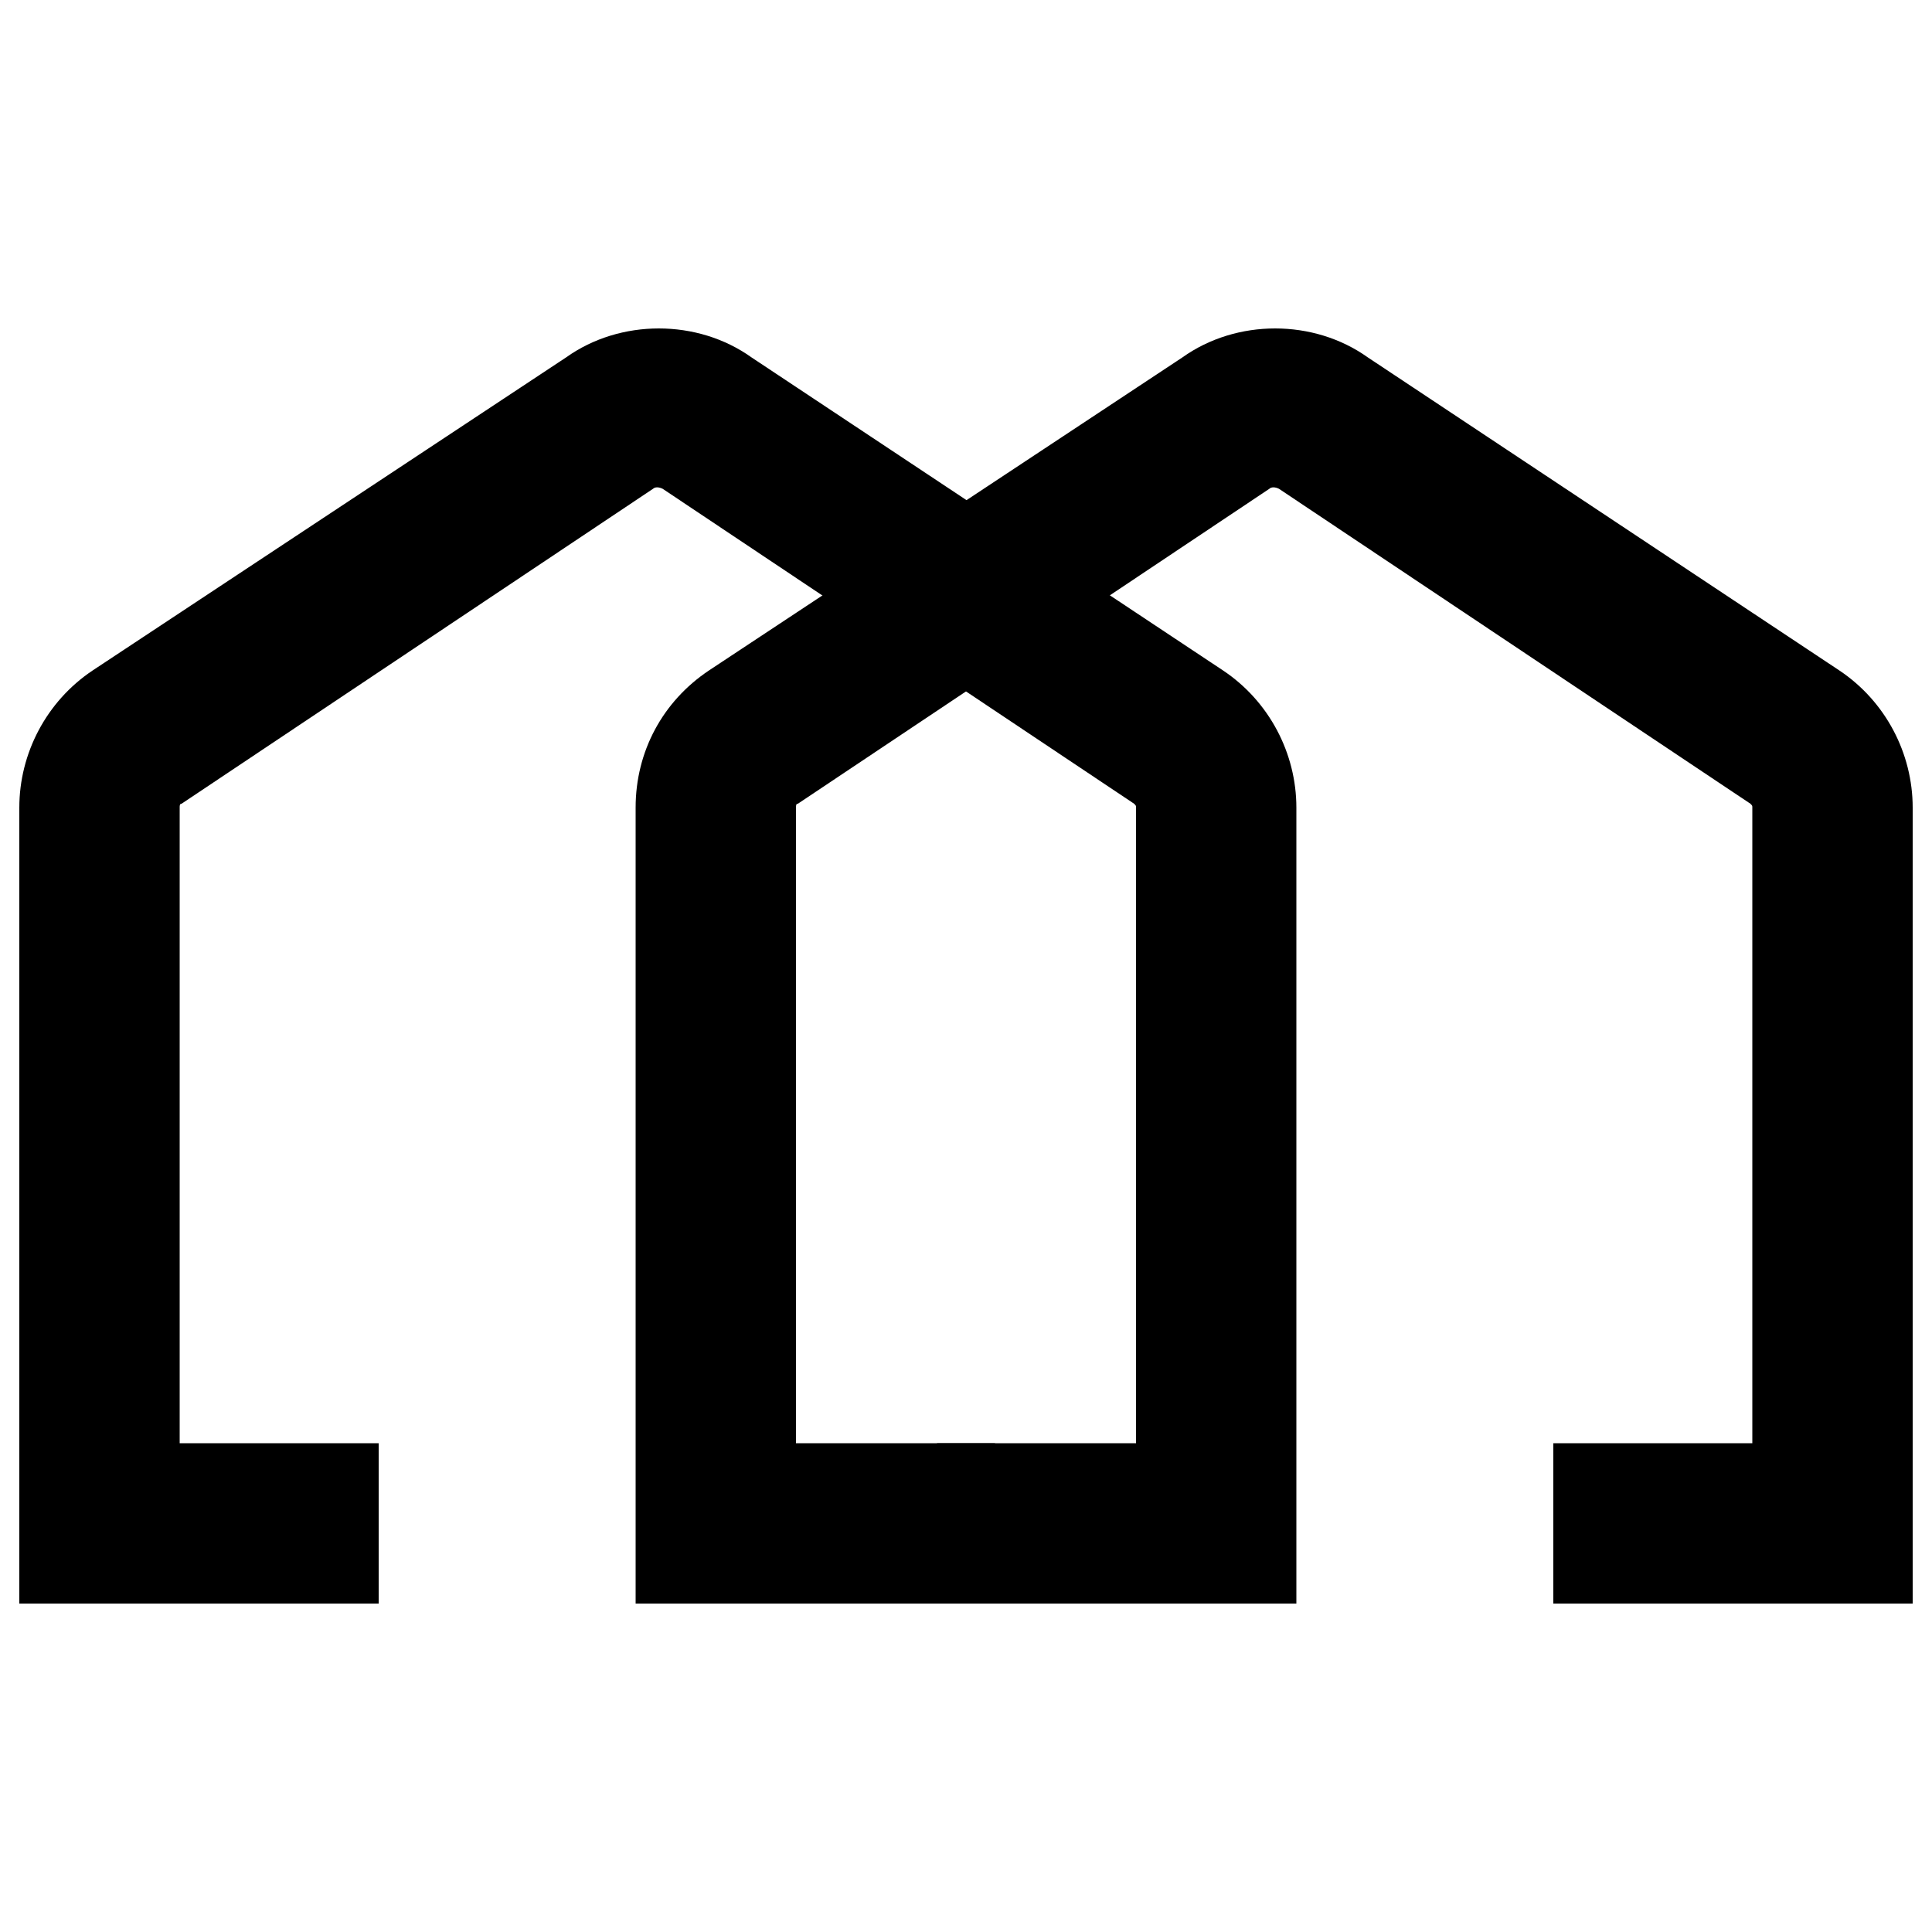 <?xml version="1.0" encoding="UTF-8"?>
<!-- Generator: Adobe Illustrator 27.6.1, SVG Export Plug-In . SVG Version: 6.00 Build 0)  -->
<svg xmlns="http://www.w3.org/2000/svg" xmlns:xlink="http://www.w3.org/1999/xlink" version="1.1" id="Vrstva_1" x="0px" y="0px" width="100px" height="100px" viewBox="0 0 100 100" style="enable-background:new 0 0 100 100;" xml:space="preserve">
<g>
	<path d="M63.3,34.7L38.9,18.5c-1.4-1-3.1-1.5-4.8-1.5s-3.4,0.5-4.8,1.5L4.8,34.7C2.4,36.3,1,39,1,41.8V83h18.6v-8.3H9.3V41.8   c0-0.1,0-0.2,0.1-0.2l24.4-16.3c0.1-0.1,0.3-0.1,0.5,0l24.4,16.3c0.1,0.1,0.1,0.1,0.1,0.2v32.9H48.5V83h18.6V41.8   C67.1,39,65.7,36.3,63.3,34.7L63.3,34.7z"></path>
	<g>
		<path d="M95.2,34.7L70.8,18.5c-1.4-1-3.1-1.5-4.8-1.5c-1.7,0-3.4,0.5-4.8,1.5L36.7,34.7c-2.4,1.6-3.8,4.2-3.8,7.1V83h18.6v-8.3    H41.2V41.8c0-0.1,0-0.2,0.1-0.2l24.4-16.3c0.1-0.1,0.3-0.1,0.5,0l24.4,16.3c0.1,0.1,0.1,0.1,0.1,0.2v32.9H80.4V83H99V41.8    C99,39,97.6,36.3,95.2,34.7L95.2,34.7z"></path>
	</g>
</g>
</svg>

